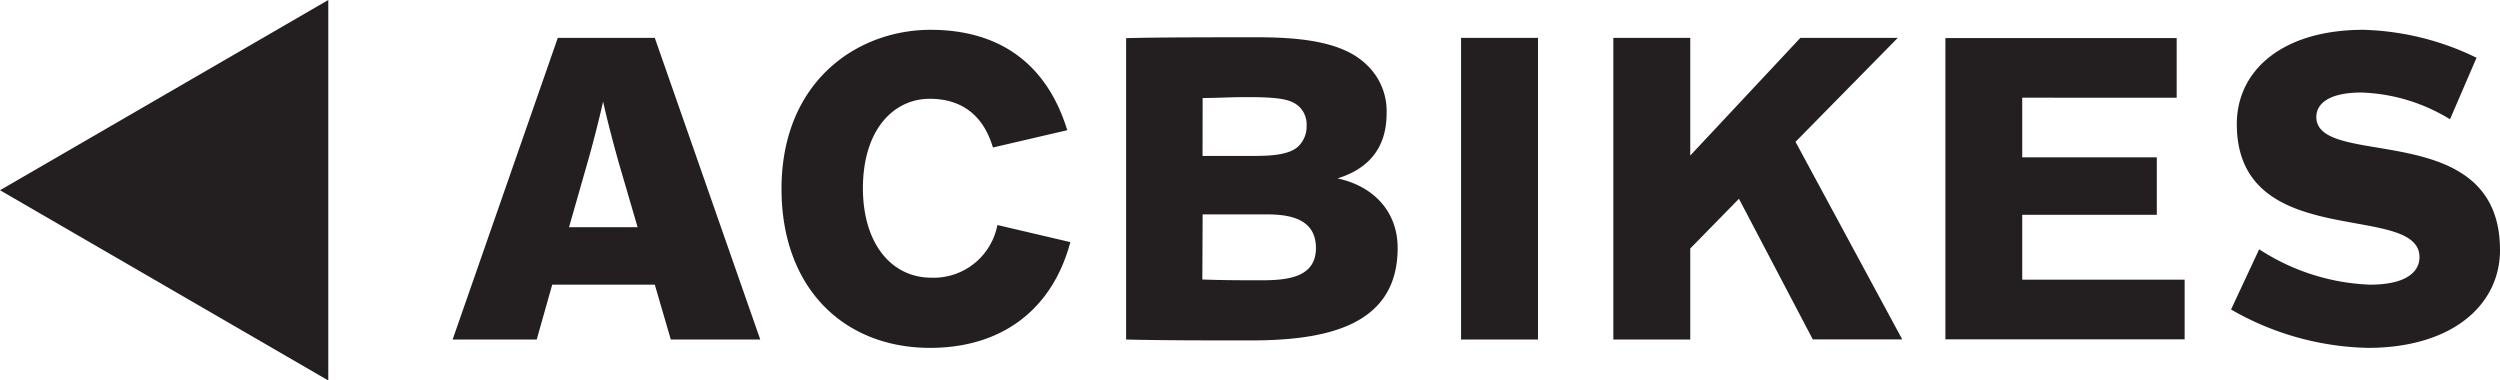 <?xml version="1.0" encoding="UTF-8"?> <svg xmlns="http://www.w3.org/2000/svg" viewBox="0 0 251.53 38.28"><defs><style>.cls-1{fill:#231f20;}</style></defs><g id="Warstwa_2" data-name="Warstwa 2"><g id="Layer_1" data-name="Layer 1"><path class="cls-1" d="M224.47,31.14A28.76,28.76,0,0,0,238.22,35c8.5,0,13.31-4.32,13.31-9.84,0-13.44-18.48-8.06-18.48-13.4,0-1.11.94-2.45,4.55-2.45A18.14,18.14,0,0,1,246.5,12l2.67-6.19A27.59,27.59,0,0,0,237.78,3c-8.15,0-12.73,4.09-12.73,9.48,0,13,18.38,7.74,18.38,13.4,0,1.38-1.2,2.76-5,2.76a21.88,21.88,0,0,1-11.13-3.56Zm-28.74,3H219.8v-6H203.46V21.61H217V15.83H203.46v-6H219v-6H195.73ZM181.14,3.81,170.06,15.65V3.81h-7.74V34.16h7.74V25l4.9-5,7.43,14.15h9L180.65,14.27,190.94,3.81ZM147,34.16h7.74V3.81H147Zm-33.7,0c3.69.09,8,.09,12.55.09,7.61,0,14.77-1.47,14.77-9.3,0-3.69-2.45-6.23-6.05-7,3-.93,4.94-2.94,4.94-6.55a6.41,6.41,0,0,0-1.92-4.8c-2.13-2.13-5.73-2.85-11.07-2.85-4.19,0-10.11,0-13.22.09ZM121,9.86c1.47,0,2.89-.09,4.36-.09,3.43,0,4.59.22,5.39,1a2.48,2.48,0,0,1,.71,1.87,2.77,2.77,0,0,1-.8,2.05c-.85.84-2.49,1-4.67,1h-5Zm0,11.71h6.28c1.87,0,5.12.13,5.12,3.38,0,2.9-2.72,3.25-5.43,3.25-1.83,0-3.93,0-6-.08Zm-20.65,1.07a6.53,6.53,0,0,1-6.63,5.3c-4.1,0-6.9-3.52-6.9-9,0-5.87,3.07-9,6.72-9,3.16,0,5.38,1.6,6.36,4.9l7.48-1.74C105.29,6.3,100.44,3,93.63,3c-7.39,0-15,5.2-15,16C78.63,29,84.91,35,93.58,35c7,0,12.24-3.65,14.11-10.64ZM59.12,16.32c.49-1.69,1.15-4.27,1.56-6.1h0c.4,1.83,1.07,4.36,1.56,6.1l1.91,6.54H57.25Zm-3-12.51L45.54,34.16H54l1.56-5.52H65.88l1.61,5.52h9L65.88,3.81Z"></path><polygon class="cls-1" points="33.03 0 0 19.14 33.03 38.28 33.03 0"></polygon></g></g></svg> 